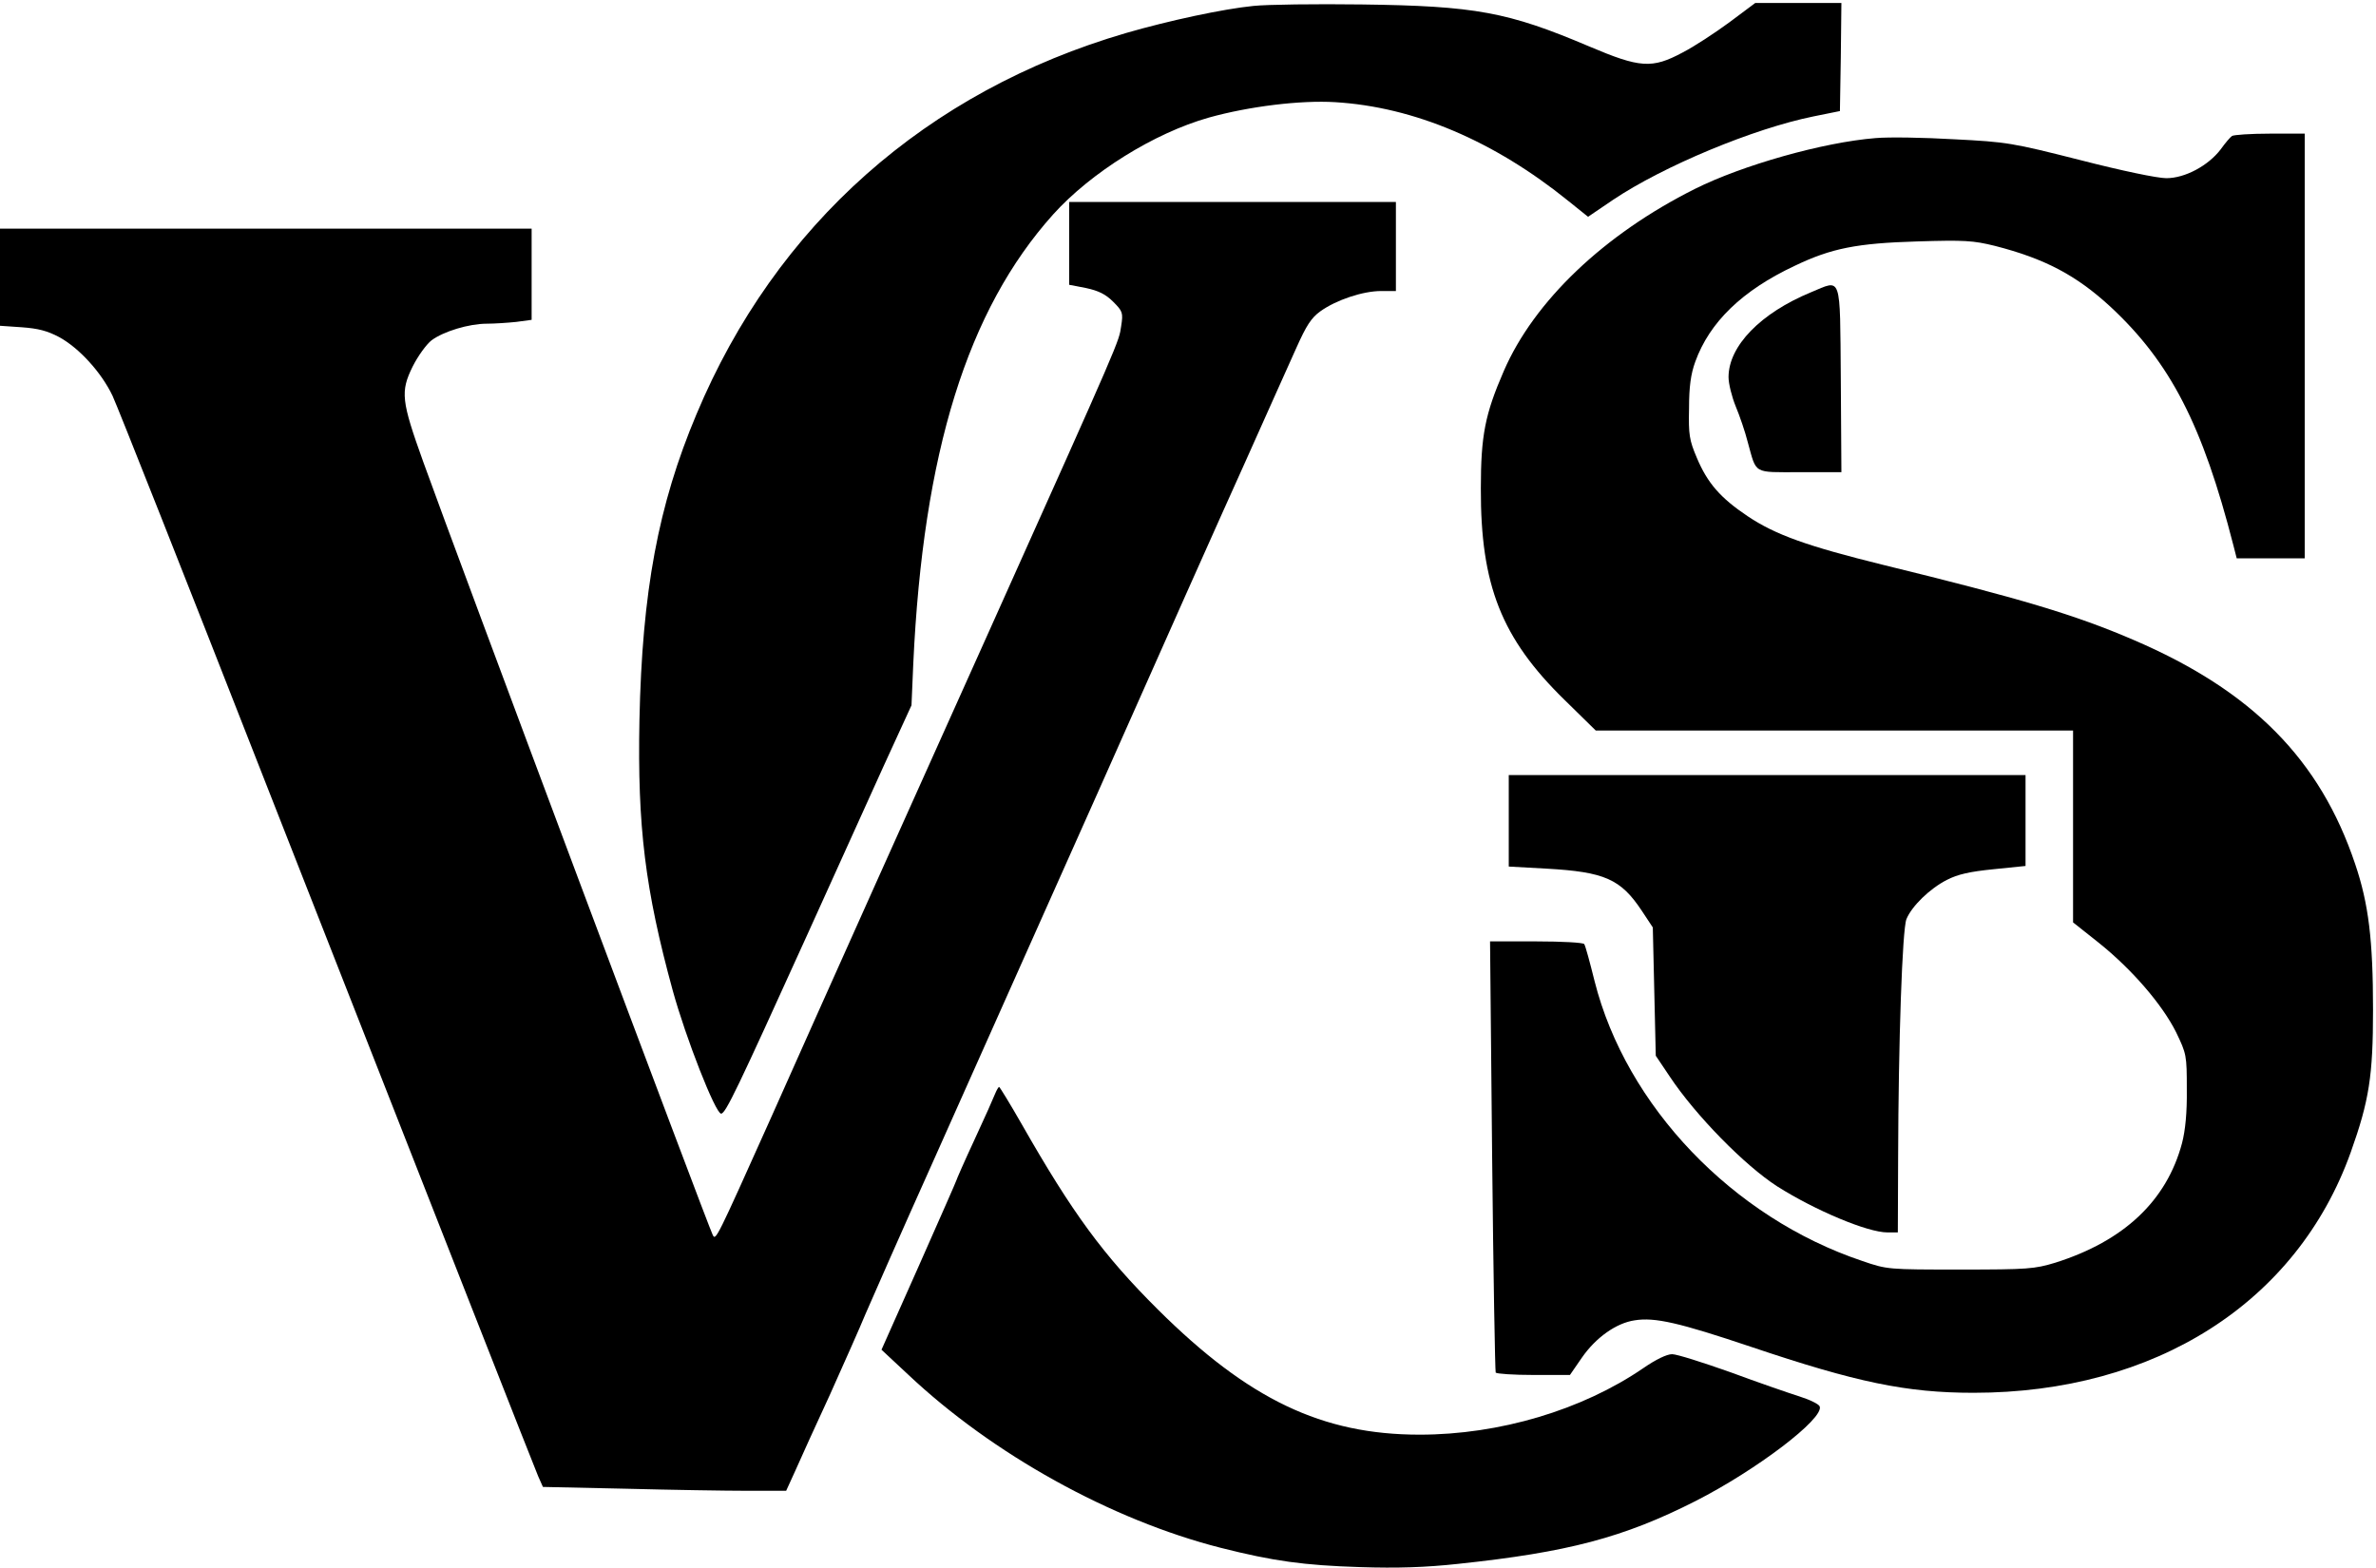 <?xml version="1.0" encoding="UTF-8" standalone="yes"?>
<svg version="1.0" xmlns="http://www.w3.org/2000/svg" width="600pt" height="396pt" viewBox="0 0 800 528" preserveAspectRatio="xMidYMid meet">
  <g transform="translate(0,528) scale(0.1,-0.1)" fill="#000000" stroke="none">
    <path d="M4220 5260 c-101 -10 -283 -49 -428 -91 -672 -196 -1180 -646 -1447
-1284 -129 -306 -183 -597 -192 -1030 -7 -359 19 -570 112 -910 44 -160 144
-415 163 -415 15 0 54 82 289 600 91 201 207 457 258 570 l94 205 6 140 c33
711 182 1191 471 1513 127 141 340 274 524 326 136 38 309 59 425 52 266 -16
535 -130 786 -333 l66 -53 84 57 c170 114 473 240 675 281 l89 18 3 182 2 182
-145 0 -145 0 -87 -65 c-49 -36 -119 -82 -158 -102 -103 -55 -143 -52 -315 21
-273 116 -383 136 -765 141 -154 2 -318 0 -365 -5z"/>
    <path d="M7515 4822 c-6 -4 -23 -24 -38 -45 -42 -55 -120 -97 -183 -97 -30 0
-150 25 -290 61 -229 58 -246 61 -424 70 -102 6 -221 8 -265 4 -176 -14 -448
-91 -608 -171 -306 -153 -542 -378 -644 -614 -63 -145 -77 -217 -77 -395 -1
-325 69 -504 282 -712 l105 -103 803 0 804 0 0 -323 0 -323 87 -69 c111 -89
213 -207 260 -301 35 -73 36 -77 36 -192 1 -79 -5 -138 -16 -181 -52 -195
-196 -330 -427 -403 -70 -21 -91 -23 -320 -23 -243 0 -246 0 -330 29 -436 146
-795 522 -901 942 -16 64 -31 120 -35 125 -3 5 -75 9 -161 9 l-156 0 7 -722
c4 -397 10 -726 12 -730 3 -4 60 -8 128 -8 l122 0 40 58 c47 68 116 117 178
126 68 11 150 -8 391 -89 356 -120 524 -155 750 -155 612 0 1089 304 1270 810
62 174 75 257 75 480 0 235 -15 357 -60 490 -118 352 -347 584 -746 755 -197
85 -382 140 -844 253 -255 63 -362 101 -456 164 -91 61 -135 111 -171 197 -25
59 -28 77 -26 166 0 73 6 116 21 157 48 133 158 240 335 323 123 59 209 76
412 82 160 5 189 3 262 -15 168 -43 274 -99 389 -205 202 -188 310 -398 414
-804 l11 -43 114 0 115 0 0 715 0 715 -117 0 c-65 0 -123 -4 -128 -8z"/>
    <path d="M3600 4461 l0 -140 57 -11 c42 -9 66 -21 91 -46 32 -32 34 -37 27
-82 -8 -54 3 -30 -440 -1017 -217 -482 -562 -1251 -740 -1651 -183 -408 -185
-412 -195 -393 -16 30 -866 2300 -975 2604 -74 206 -77 236 -36 320 18 36 47
76 64 89 40 30 126 56 186 56 25 0 70 3 99 6 l52 7 0 153 0 154 -895 0 -895 0
0 -164 0 -163 73 -5 c56 -4 86 -12 126 -33 68 -37 143 -120 180 -198 16 -34
246 -615 511 -1292 648 -1651 904 -2303 922 -2346 l16 -36 278 -6 c154 -4 338
-7 410 -7 l131 0 31 68 c16 37 69 153 117 257 47 105 101 226 119 270 19 44
120 274 226 510 106 237 357 799 558 1250 200 451 423 951 495 1110 71 160
149 332 172 384 33 74 50 101 81 123 53 38 143 68 204 68 l50 0 0 150 0 150
-550 0 -550 0 0 -139z"/>
    <path d="M6098 4296 c-170 -70 -278 -181 -278 -286 0 -22 11 -66 24 -98 13
-31 32 -86 41 -122 30 -108 16 -100 175 -100 l140 0 -2 313 c-3 358 4 336
-100 293z"/>
    <path d="M5080 2516 l0 -154 127 -7 c196 -11 250 -35 321 -142 l37 -56 5 -216
5 -216 47 -70 c87 -131 253 -300 362 -370 128 -81 304 -155 371 -155 l35 0 1
253 c1 389 14 768 28 802 18 44 79 103 136 132 37 19 77 28 157 36 l108 11 0
153 0 153 -870 0 -870 0 0 -154z"/>
    <path d="M3351 1598 c-5 -13 -36 -83 -70 -156 -34 -73 -61 -135 -61 -137 0 -2
-57 -131 -126 -287 l-126 -283 89 -83 c285 -269 684 -490 1053 -584 178 -45
280 -59 470 -65 125 -4 219 -1 330 11 368 39 556 88 800 212 204 104 432 277
417 318 -3 8 -34 23 -69 34 -35 11 -139 47 -231 81 -93 33 -181 61 -197 61
-18 0 -55 -18 -97 -47 -206 -141 -484 -224 -753 -224 -328 0 -576 118 -881
421 -184 183 -288 325 -458 623 -40 70 -75 127 -77 127 -2 0 -8 -10 -13 -22z"/>
  </g>
</svg>